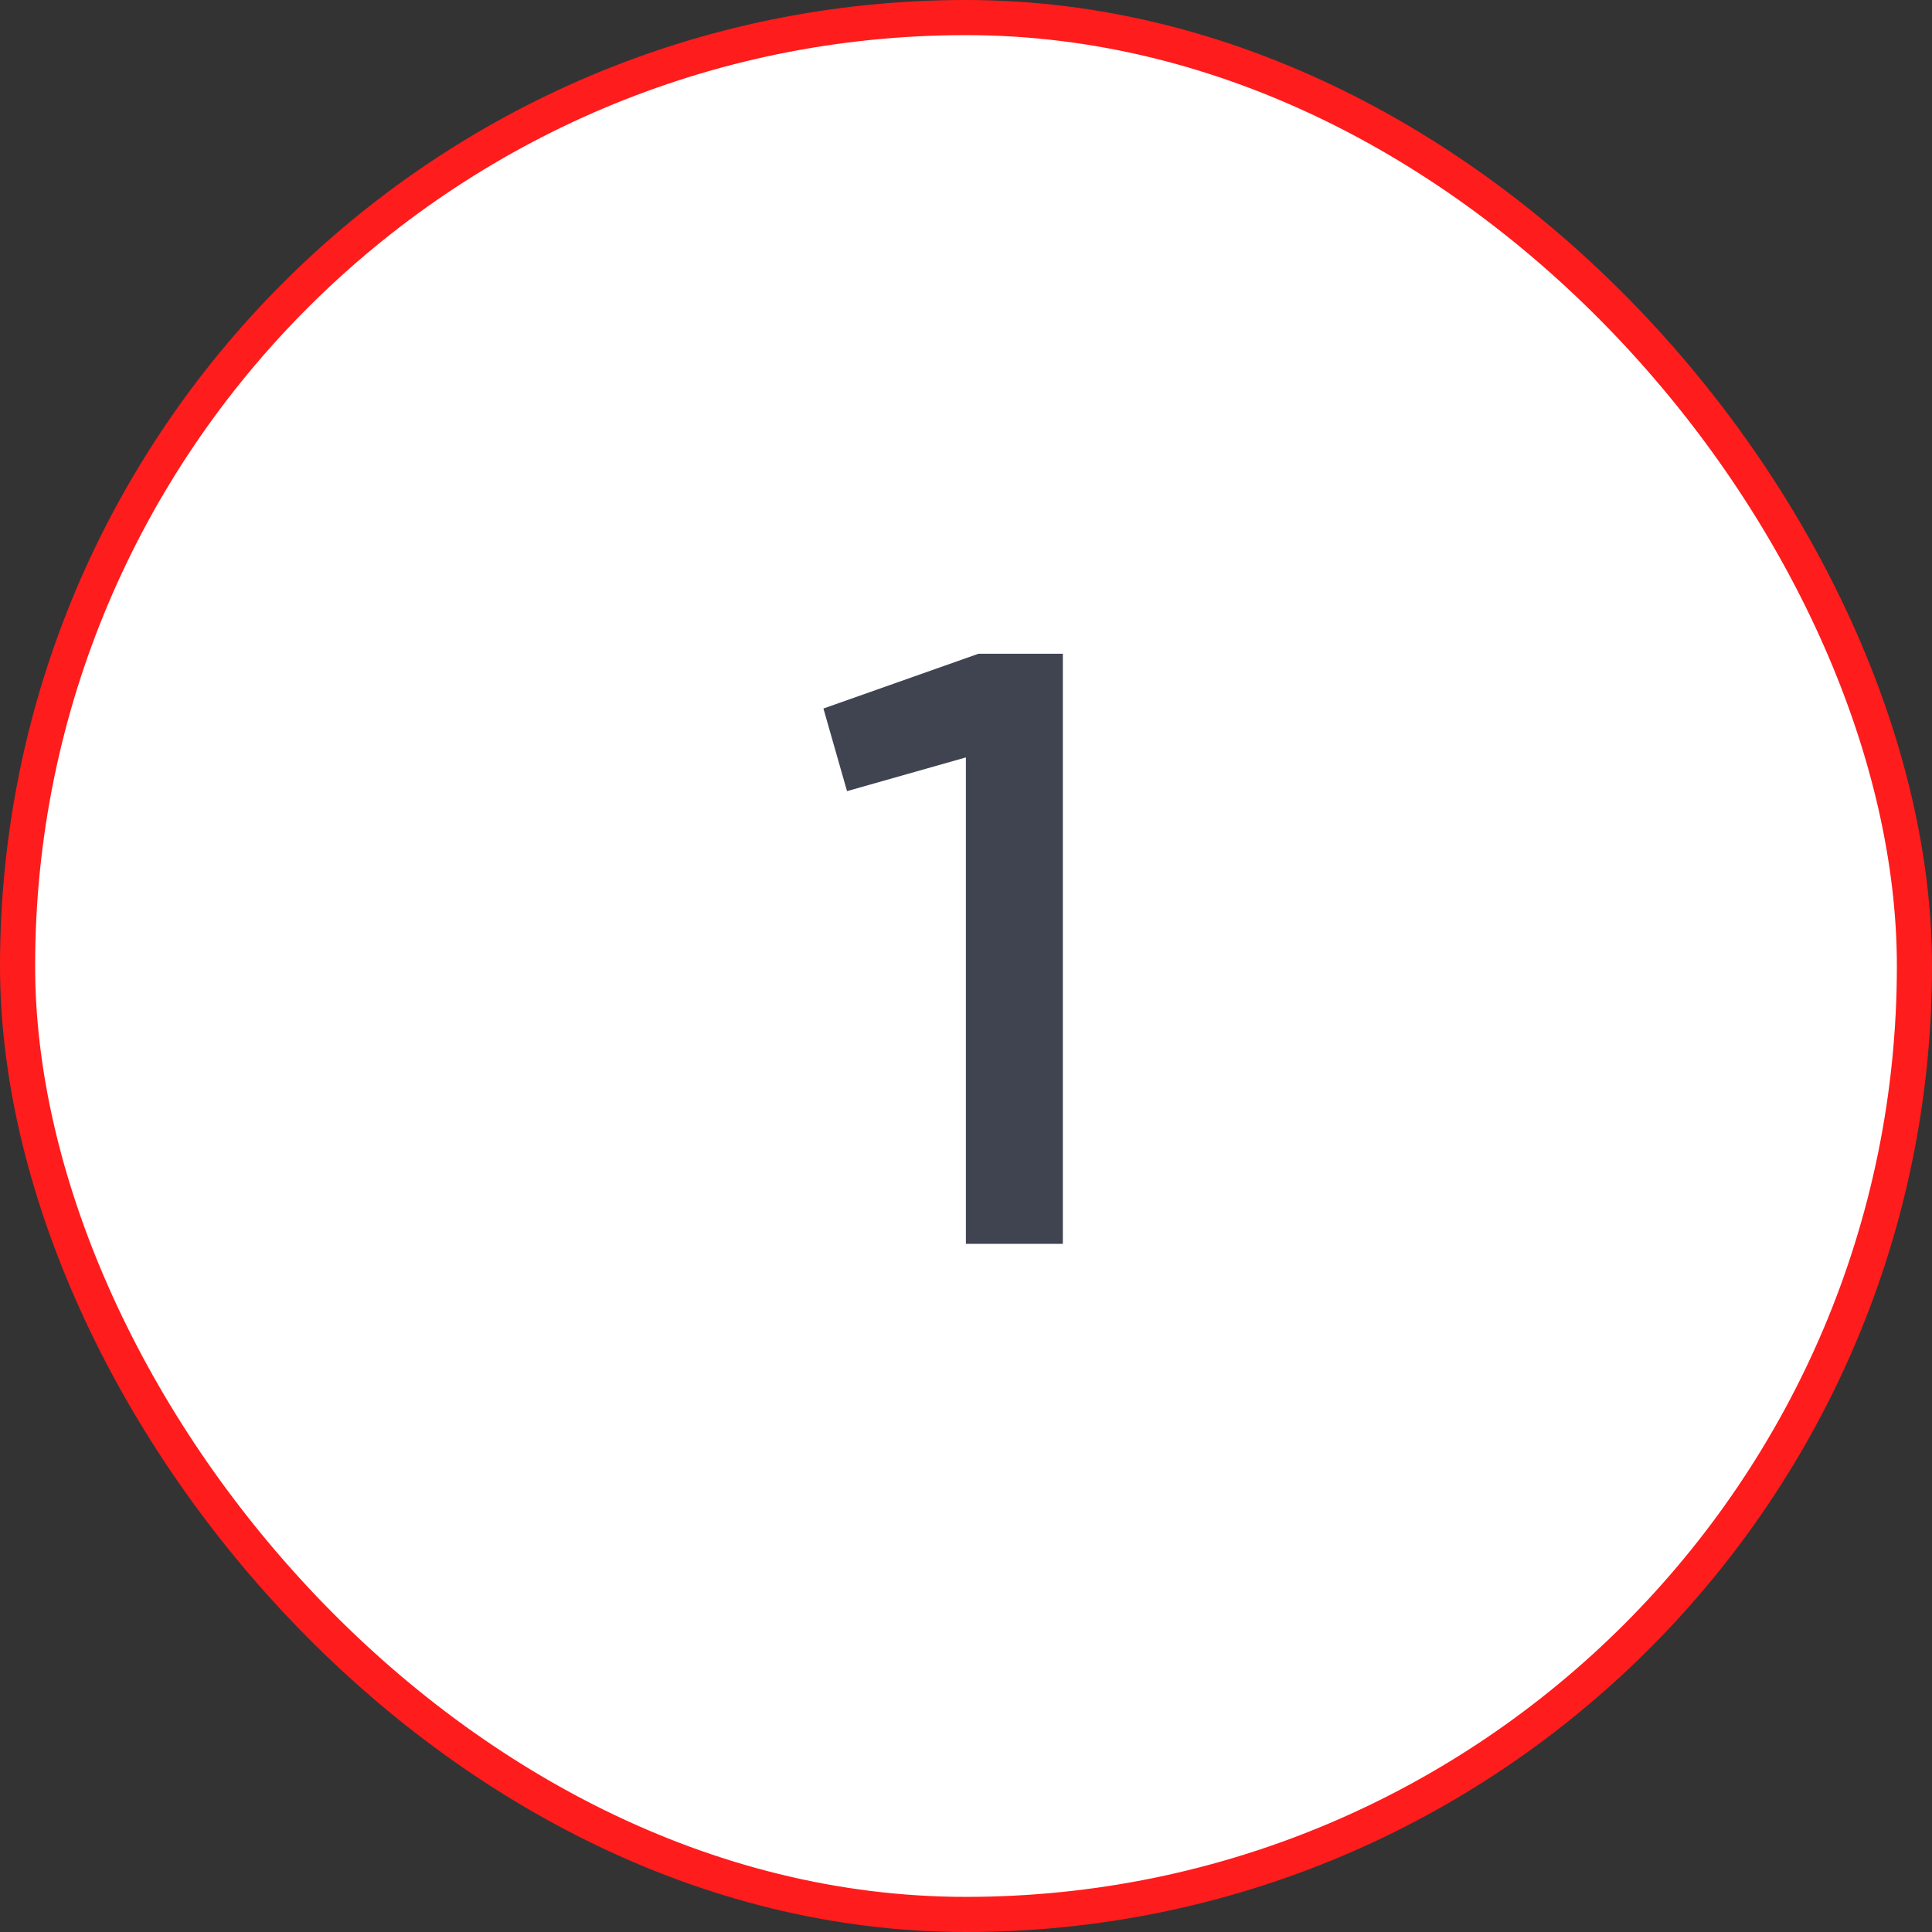 <?xml version="1.0" encoding="UTF-8"?> <svg xmlns="http://www.w3.org/2000/svg" width="55" height="55" viewBox="0 0 55 55" fill="none"><rect x="0" y="0" width="55" height="55" fill="#333333" stroke="none"/> <rect x="0.5" y="0.5" width="54" height="54" rx="27" fill="white"></rect> <path d="M27.857 18.61H30.257V35.41H27.497V21.562L24.113 22.522L23.441 20.17L27.857 18.61Z" fill="#404451"></path> <rect x="0.5" y="0.5" width="54" height="54" rx="27" stroke="#FF1C1C"></rect> </svg> 